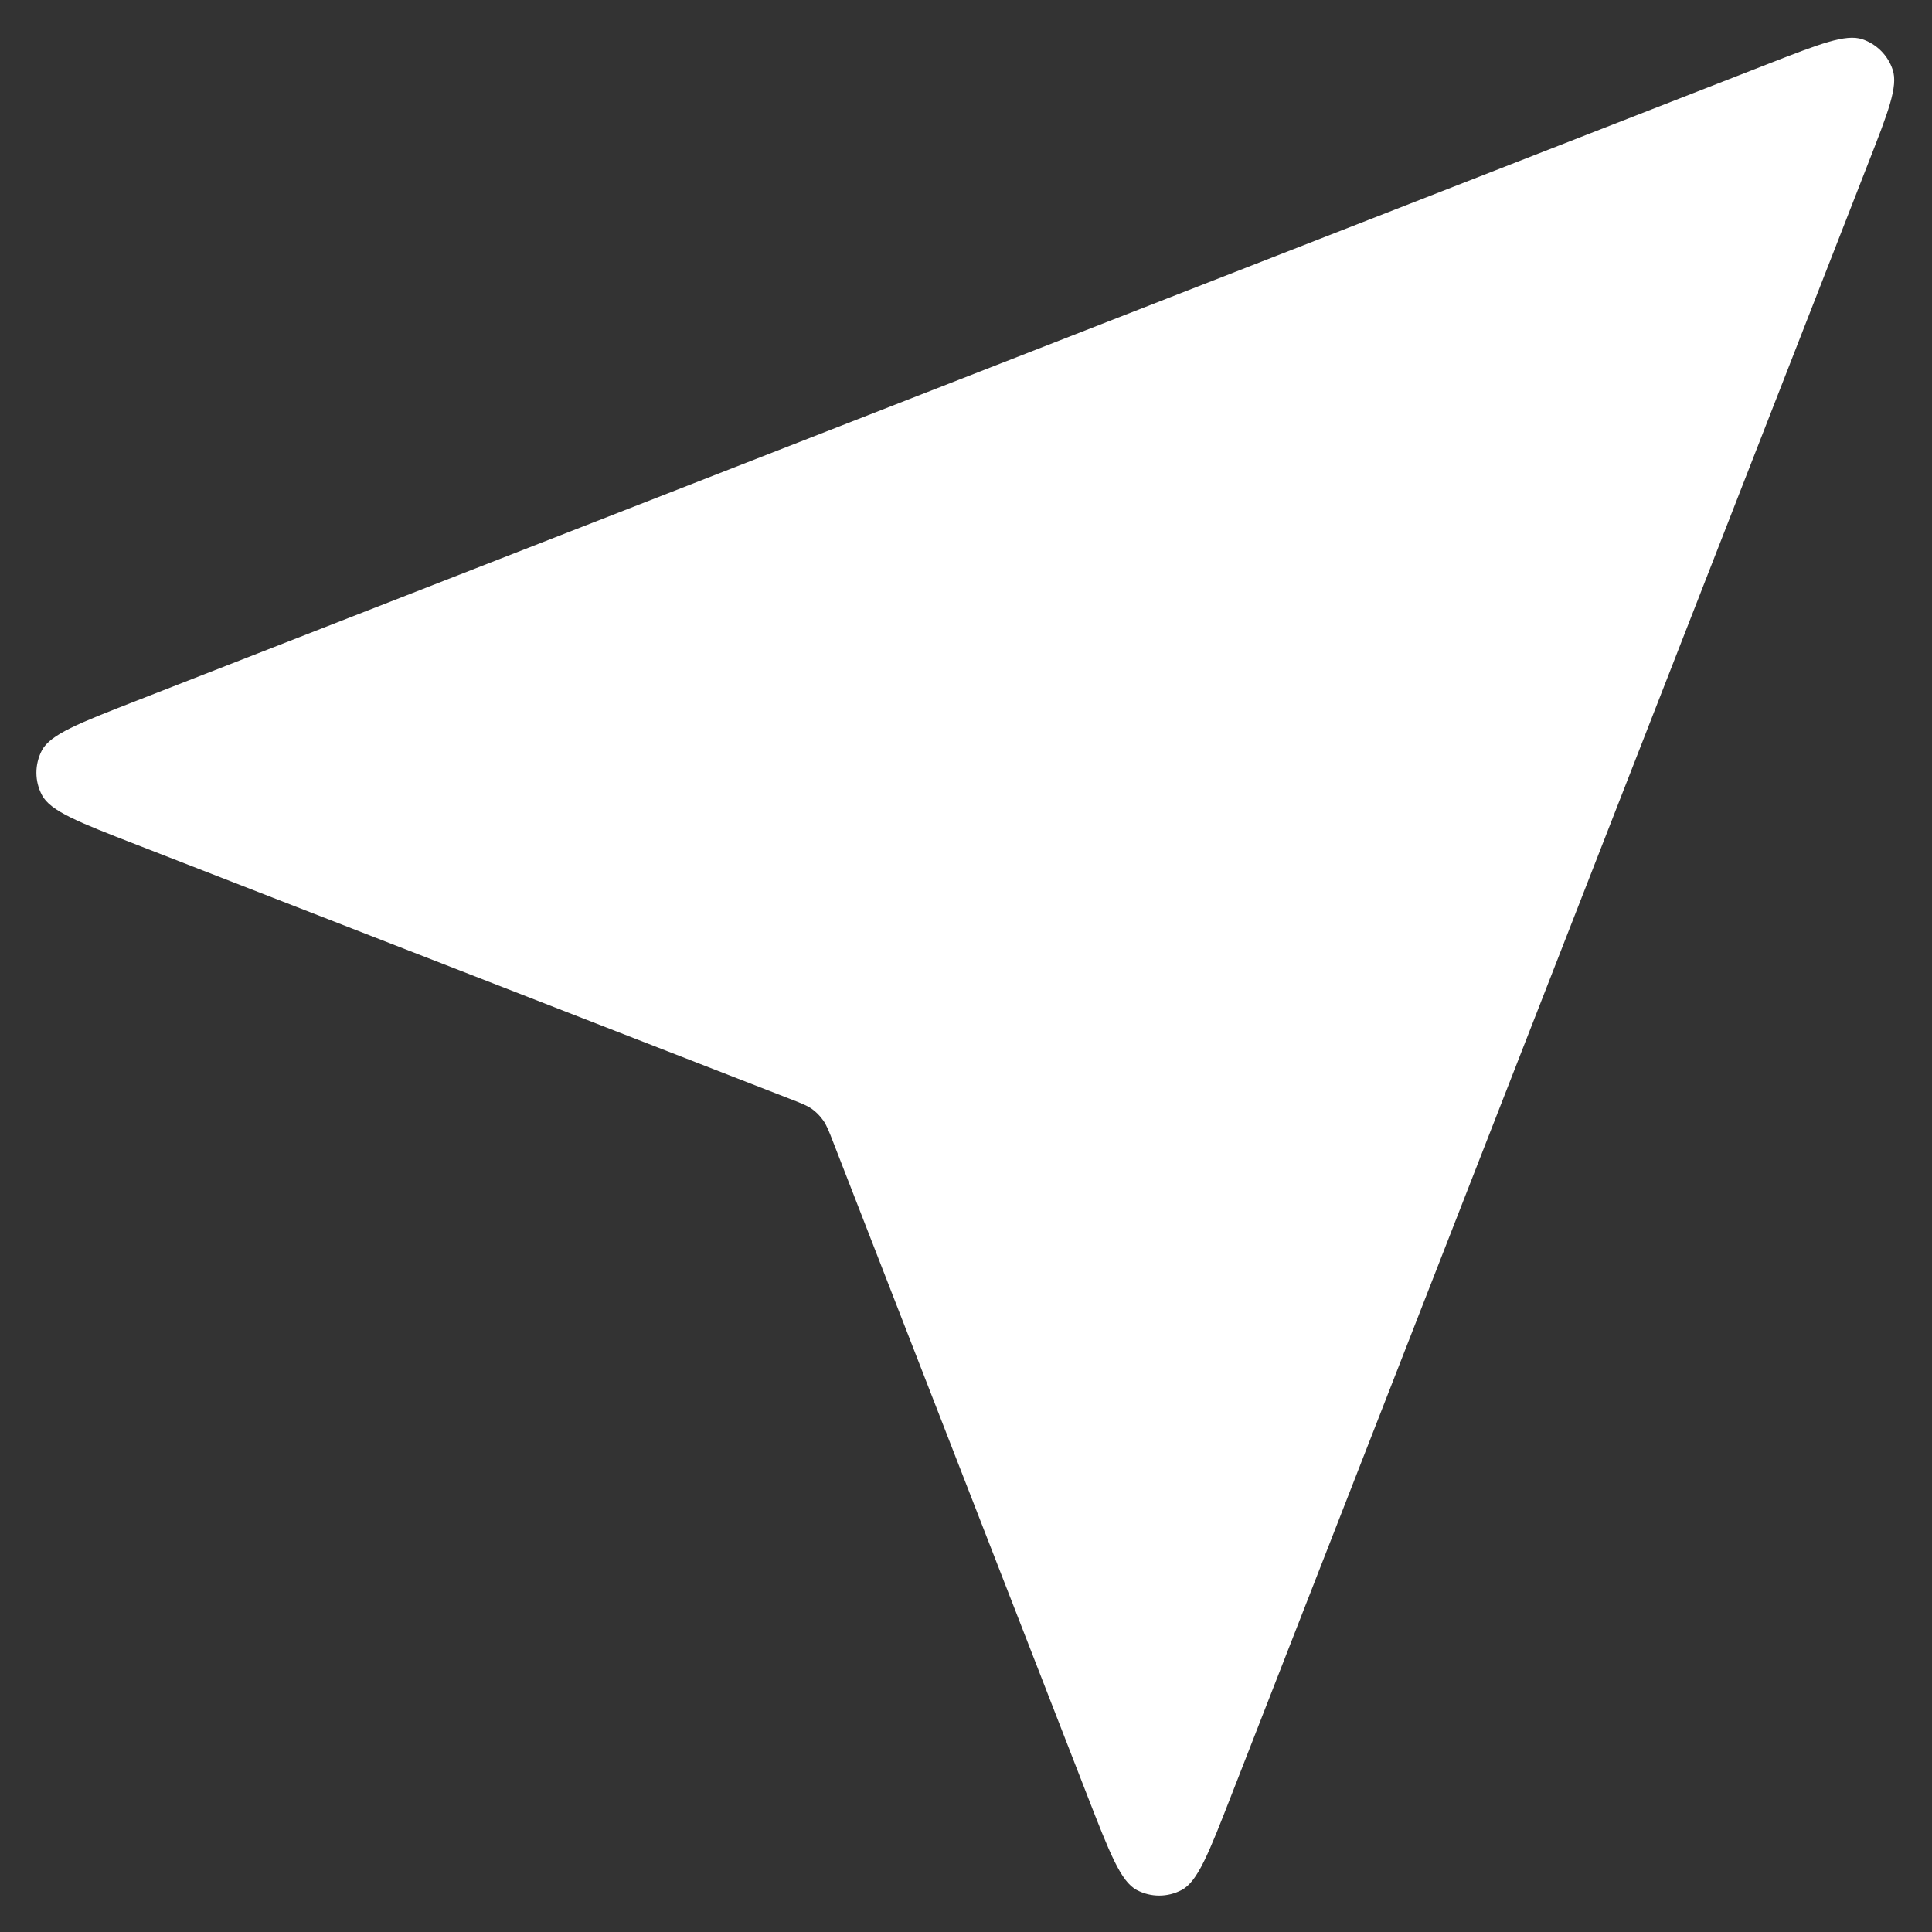 <svg width="20" height="20" viewBox="0 0 20 20" fill="none" xmlns="http://www.w3.org/2000/svg">
<rect x="0" y="0" width="20" height="20" fill="#333333" stroke="none"/>
<path d="M1.413 8.744C0.818 8.513 0.52 8.397 0.434 8.23C0.358 8.086 0.358 7.914 0.433 7.769C0.52 7.602 0.818 7.486 1.413 7.254L18.3 0.663C18.837 0.454 19.106 0.349 19.278 0.406C19.427 0.456 19.544 0.573 19.593 0.722C19.651 0.894 19.546 1.162 19.336 1.699L12.746 18.587C12.514 19.182 12.398 19.48 12.231 19.566C12.086 19.642 11.914 19.642 11.769 19.566C11.602 19.479 11.487 19.182 11.255 18.586L8.627 11.828C8.58 11.707 8.557 11.647 8.52 11.596C8.488 11.551 8.449 11.511 8.404 11.479C8.353 11.443 8.292 11.42 8.171 11.373L1.413 8.744Z" fill="white"/>
</svg>
